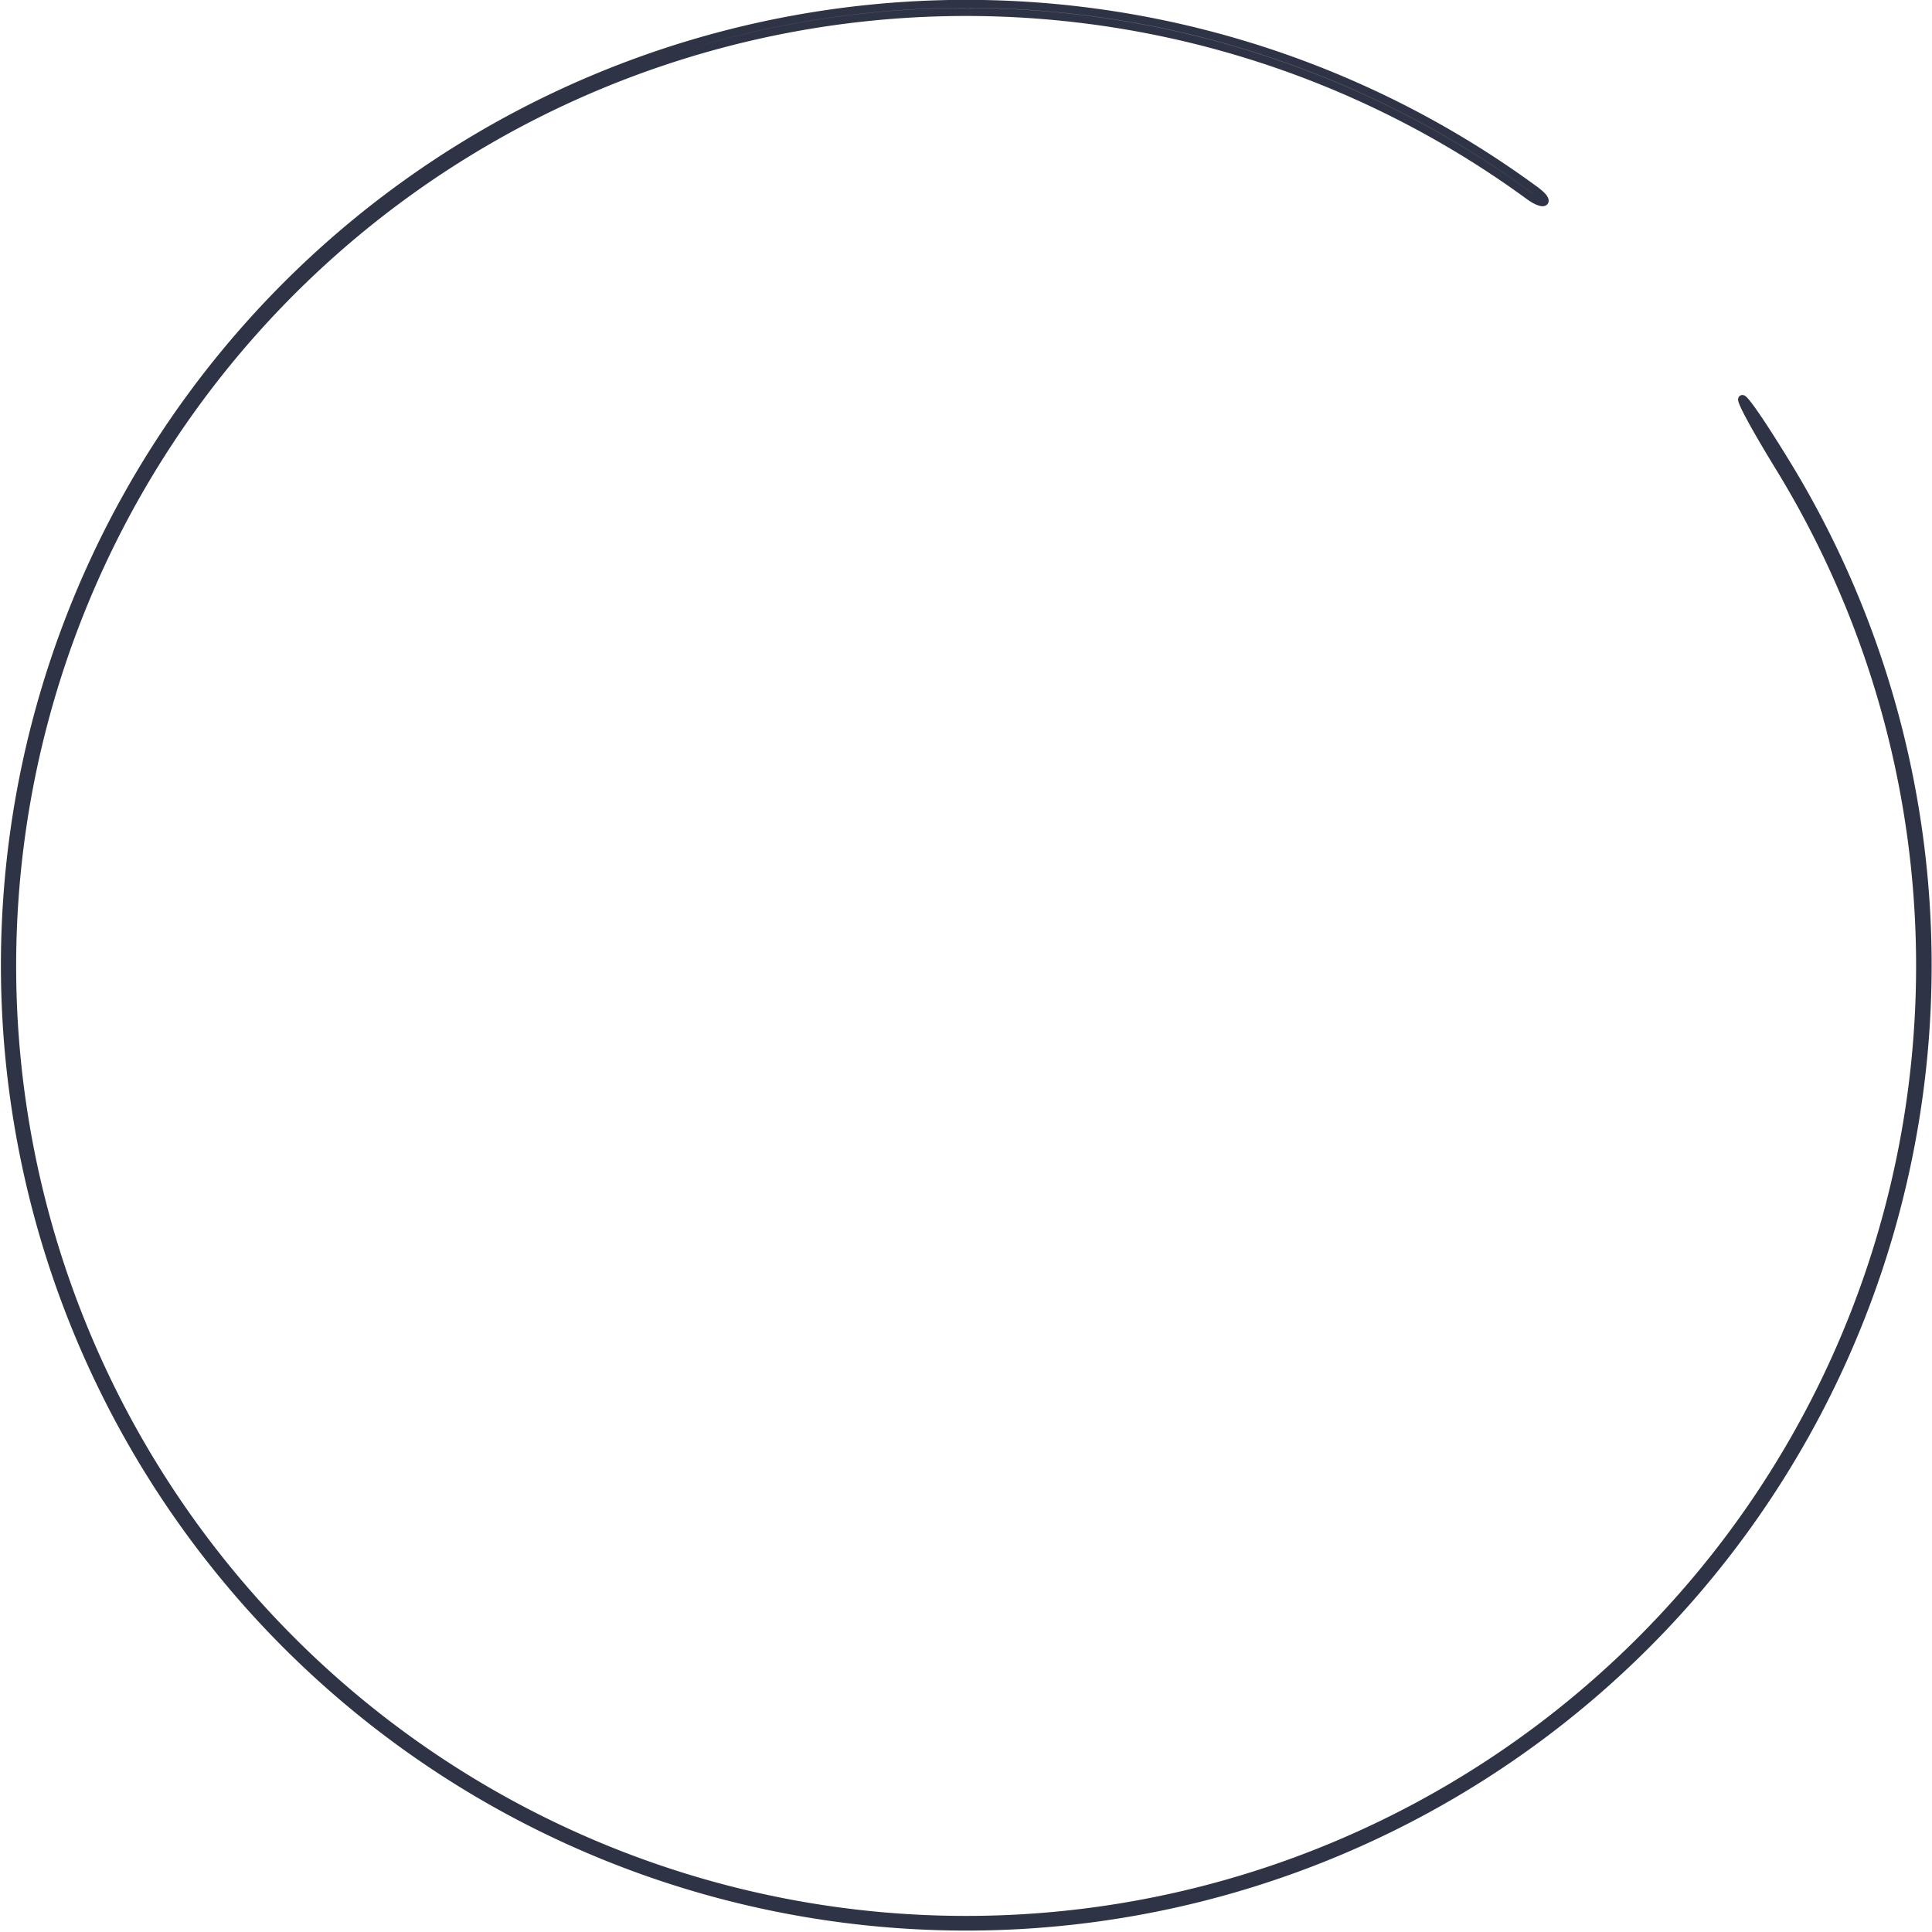 <svg xmlns="http://www.w3.org/2000/svg" viewBox="0 0 241 241"><defs><style>.cls-1{fill-opacity:0;stroke:#2e3445;fill-rule:evenodd;}</style></defs><g id="レイヤー_2" data-name="レイヤー 2"><g id="レイヤー_1-2" data-name="レイヤー 1"><path class="cls-1" d="M222.05,58.43a119,119,0,1,1-31.3-34c1.92,1.4,2.79.81.81-.65l-.12-.09A119.92,119.92,0,1,0,222.94,58C216.07,46.74,215.16,47.19,222.05,58.43Z"/></g></g></svg>